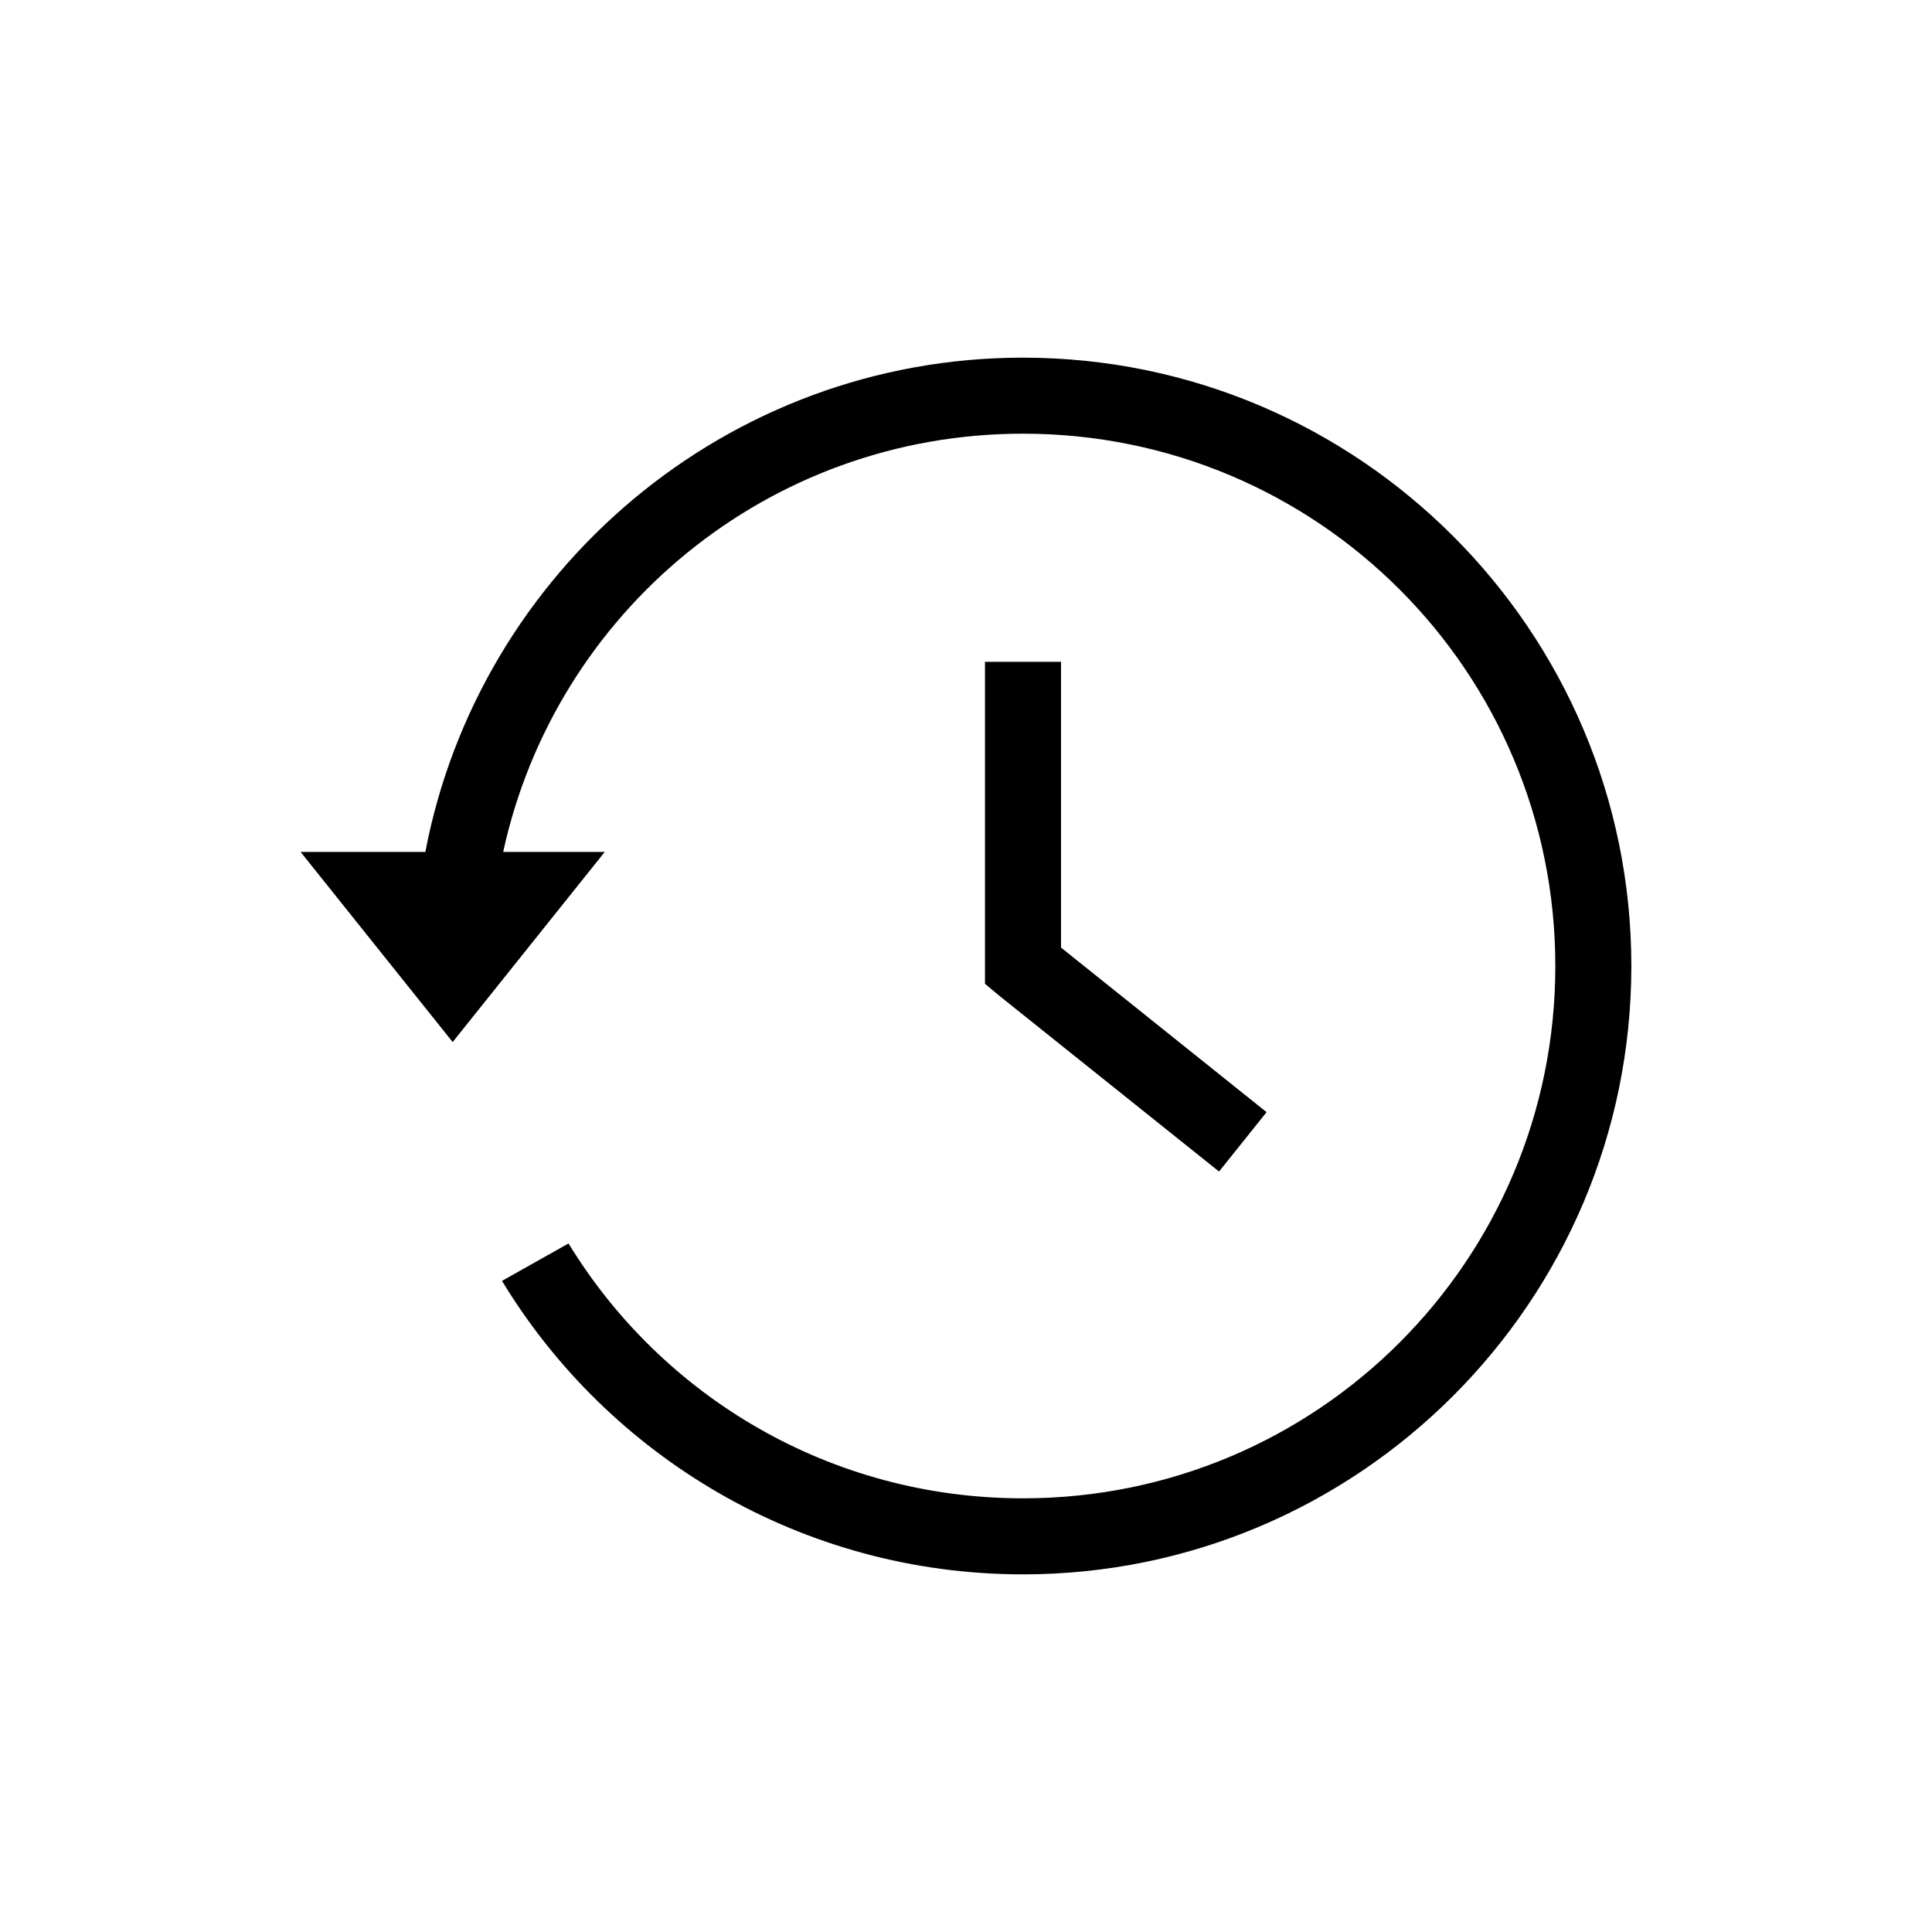 <?xml version="1.0" encoding="UTF-8"?>
<!-- Uploaded to: ICON Repo, www.iconrepo.com, Generator: ICON Repo Mixer Tools -->
<svg fill="#000000" width="800px" height="800px" version="1.1" viewBox="144 144 512 512" xmlns="http://www.w3.org/2000/svg">
 <path d="m415.11 238.78c-78.566 0-144.17 56.508-158.39 130.99h-33.062l40.305 50.383 40.305-50.383h-26.922c13.809-63.453 70.117-110.84 137.76-110.84 78.027 0 141.07 63.039 141.07 141.07s-63.039 141.07-141.07 141.07c-51.082 0-95.691-26.988-120.44-67.543l-17.633 9.918c28.277 46.641 79.645 77.777 138.07 77.777 88.918 0 161.22-72.301 161.22-161.22s-72.301-161.22-161.22-161.22zm-10.078 80.609v85.332l3.777 3.148 50.383 40.305 7.871 6.297 12.594-15.742-7.871-6.297-46.602-37.312v-75.73"/>
</svg>